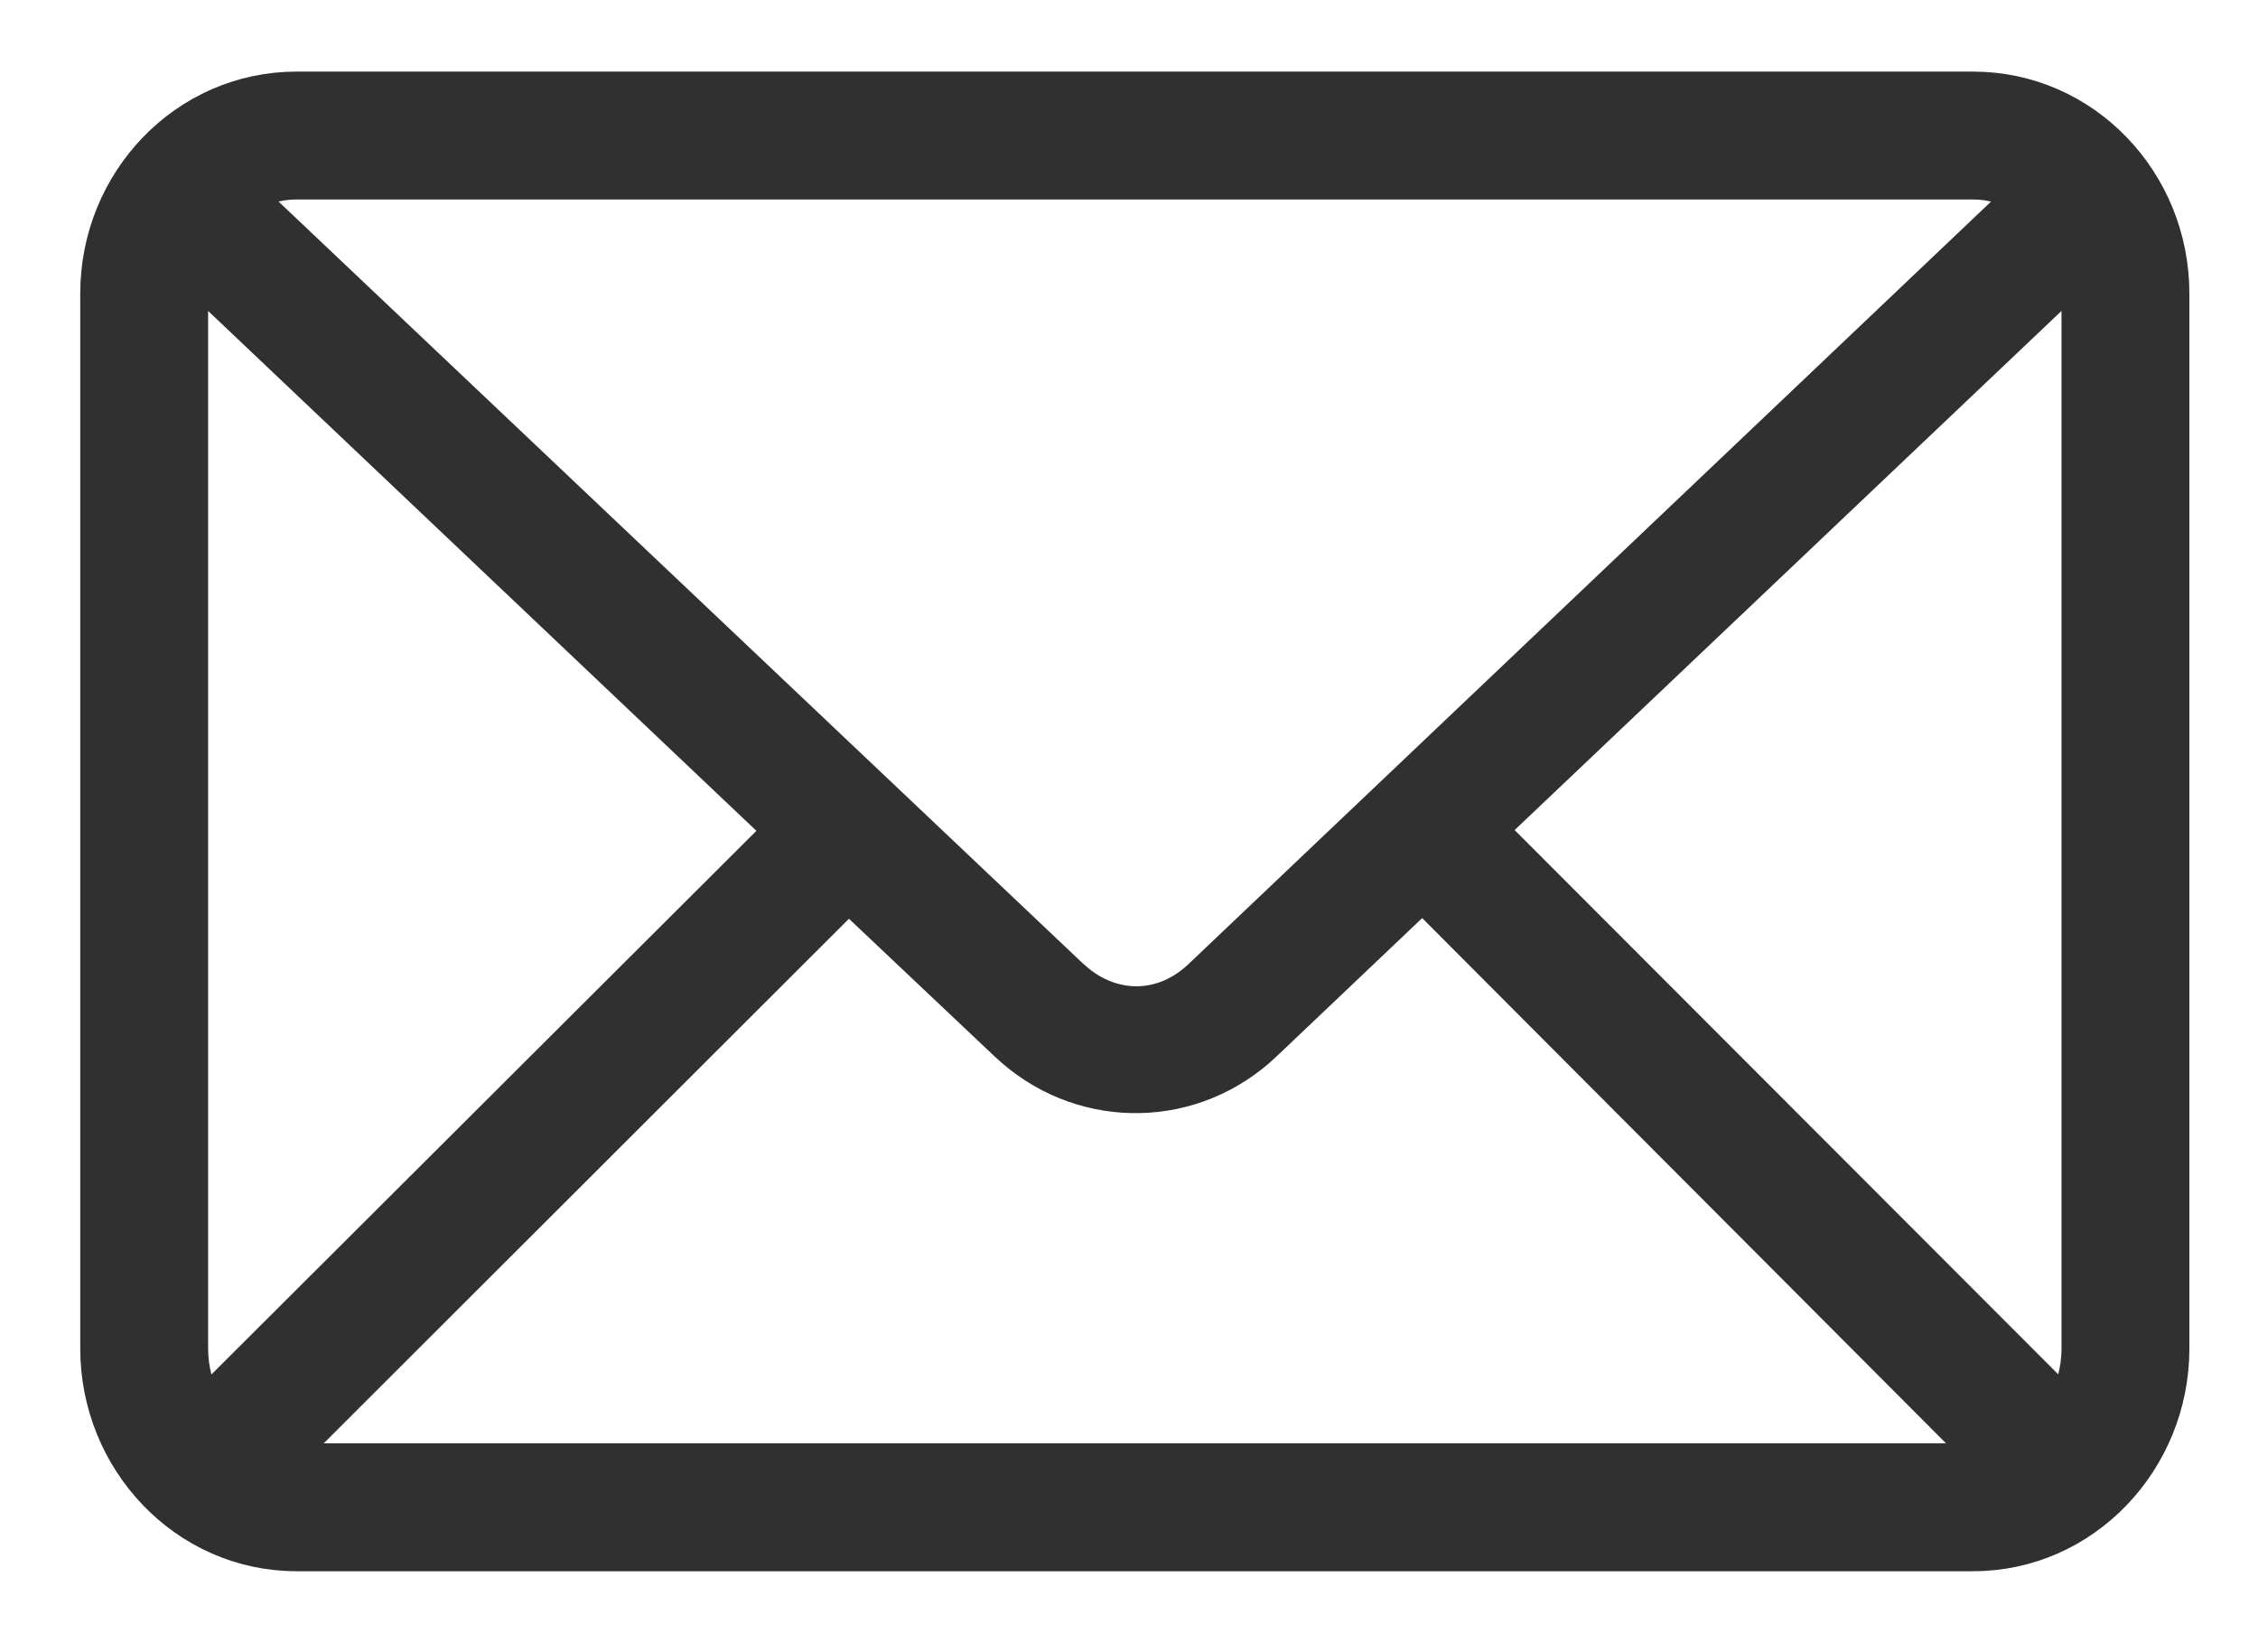<?xml version="1.0" encoding="UTF-8"?> <svg xmlns="http://www.w3.org/2000/svg" width="41" height="30" viewBox="0 0 41 30" fill="none"><path d="M35.826 1.65C37.821 1.65 39.404 3.317 39.404 5.329V24.485C39.404 26.496 37.822 28.179 35.826 28.179H5.385C3.388 28.179 1.807 26.496 1.807 24.485V5.329C1.807 3.317 3.39 1.65 5.385 1.65H35.826ZM22.936 18.93C21.668 20.134 19.739 20.17 18.429 19.043L18.304 18.931L15.408 16.194L5.066 26.523C5.17 26.543 5.276 26.557 5.385 26.557H35.826C35.935 26.557 36.041 26.542 36.145 26.523L25.83 16.181L22.936 18.93ZM3.483 4.883C3.448 5.027 3.429 5.175 3.429 5.329V24.485C3.429 24.886 3.535 25.259 3.716 25.573L14.236 15.079L3.483 4.883ZM27.001 15.065L37.495 25.572C37.675 25.258 37.782 24.886 37.782 24.485V5.329C37.782 5.175 37.762 5.027 37.727 4.883L27.001 15.065ZM5.385 3.272C5.038 3.272 4.714 3.373 4.429 3.546L19.419 17.745L19.557 17.864C20.256 18.421 21.157 18.389 21.82 17.76L36.781 3.546C36.496 3.373 36.172 3.272 35.826 3.272H5.385Z" fill="#303030" stroke="#303030" stroke-width="0.7"></path></svg> 